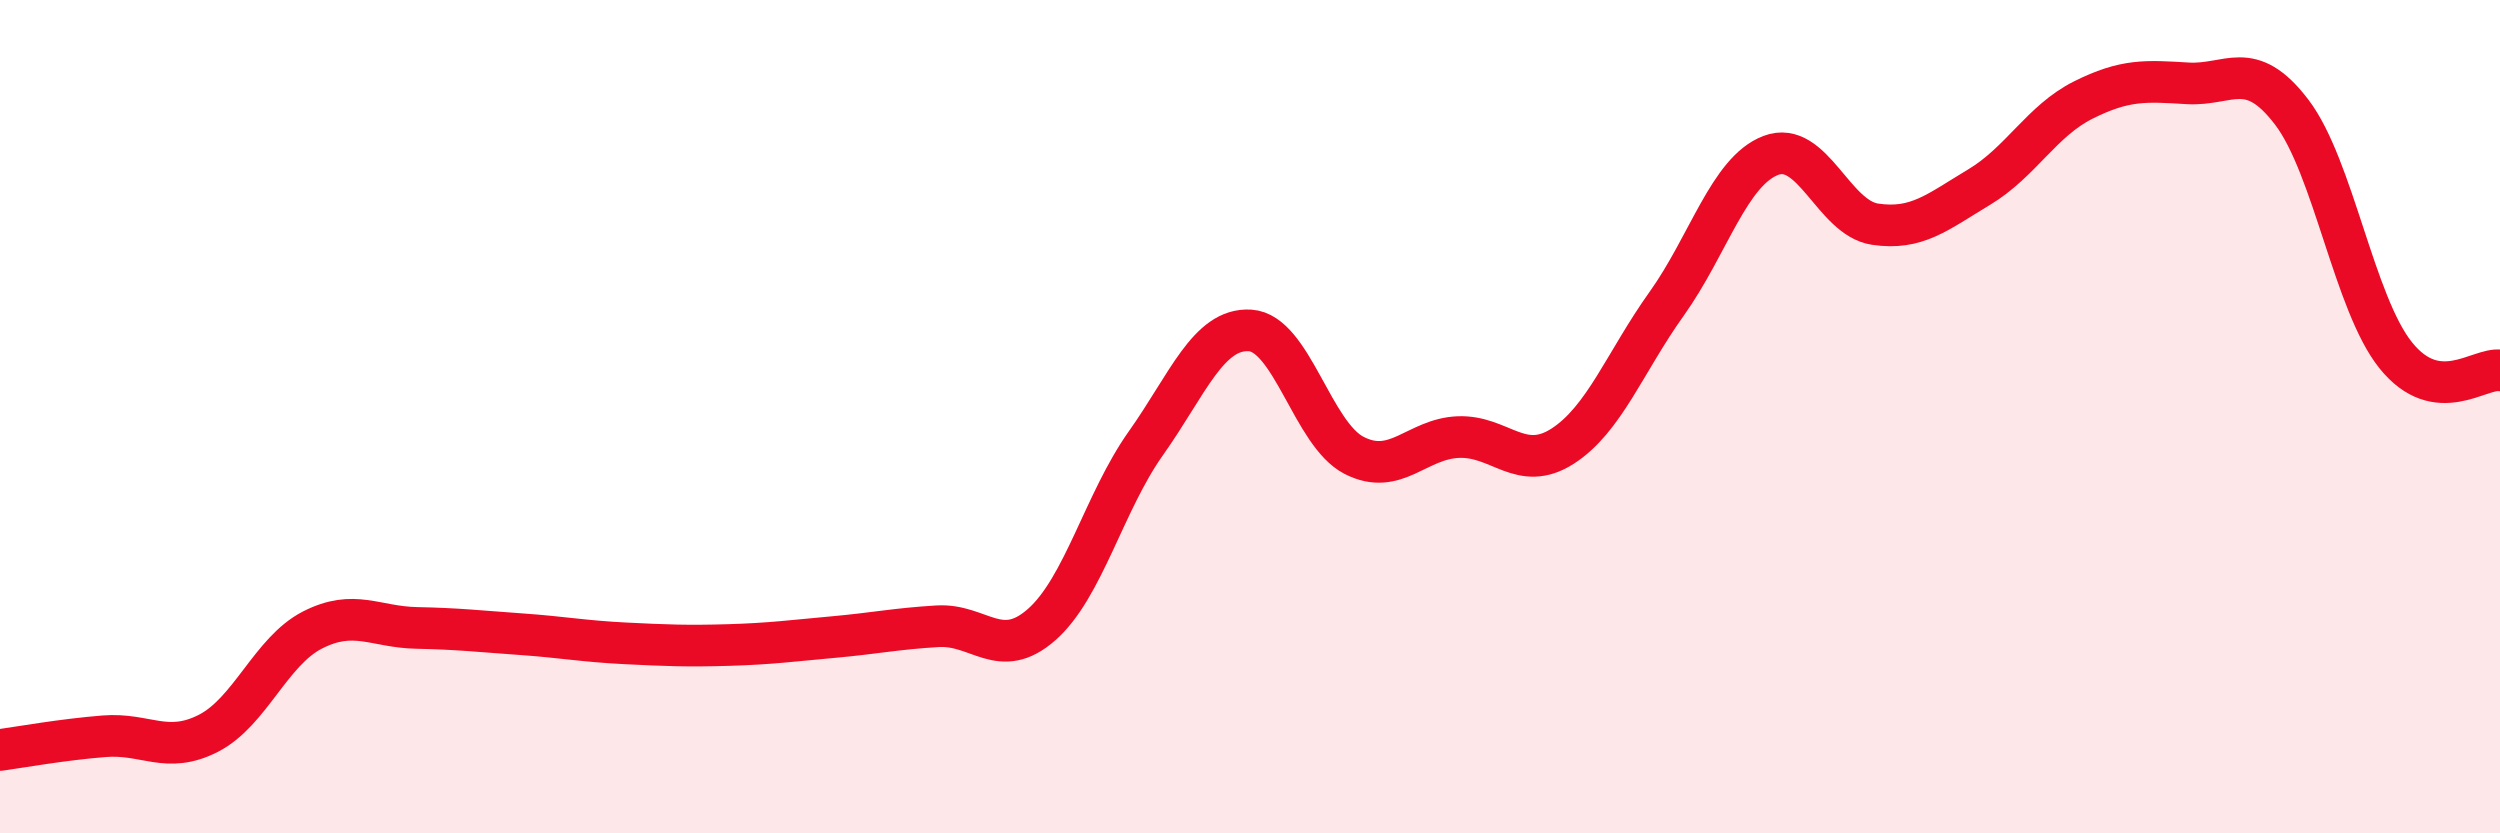
    <svg width="60" height="20" viewBox="0 0 60 20" xmlns="http://www.w3.org/2000/svg">
      <path
        d="M 0,18 C 0.5,17.93 1.5,17.75 2.5,17.67 C 3.5,17.59 4,18.11 5,17.6 C 6,17.09 6.5,15.63 7.5,15.12 C 8.5,14.61 9,15.05 10,15.07 C 11,15.09 11.5,15.15 12.5,15.22 C 13.5,15.29 14,15.39 15,15.44 C 16,15.49 16.5,15.51 17.5,15.48 C 18.5,15.45 19,15.38 20,15.29 C 21,15.2 21.5,15.09 22.5,15.03 C 23.5,14.97 24,15.87 25,14.99 C 26,14.11 26.5,12.05 27.5,10.64 C 28.5,9.23 29,7.87 30,7.93 C 31,7.99 31.5,10.42 32.5,10.93 C 33.5,11.44 34,10.53 35,10.49 C 36,10.45 36.5,11.35 37.5,10.71 C 38.5,10.07 39,8.69 40,7.29 C 41,5.89 41.5,4.11 42.5,3.73 C 43.5,3.35 44,5.23 45,5.38 C 46,5.53 46.5,5.09 47.5,4.49 C 48.5,3.89 49,2.9 50,2.4 C 51,1.9 51.5,1.94 52.5,2 C 53.5,2.06 54,1.38 55,2.69 C 56,4 56.5,7.29 57.5,8.53 C 58.5,9.77 59.5,8.82 60,8.89L60 20L0 20Z"
        fill="#EB0A25"
        opacity="0.1"
        stroke-linecap="round"
        stroke-linejoin="round"
      />
      <path
        d="M 0,18 C 0.5,17.93 1.5,17.75 2.5,17.67 C 3.5,17.59 4,18.11 5,17.6 C 6,17.09 6.5,15.63 7.5,15.12 C 8.5,14.61 9,15.05 10,15.07 C 11,15.09 11.5,15.15 12.5,15.22 C 13.5,15.29 14,15.39 15,15.44 C 16,15.49 16.5,15.51 17.5,15.48 C 18.5,15.45 19,15.38 20,15.29 C 21,15.2 21.5,15.09 22.5,15.03 C 23.5,14.97 24,15.87 25,14.99 C 26,14.11 26.5,12.05 27.5,10.64 C 28.5,9.23 29,7.87 30,7.93 C 31,7.99 31.5,10.42 32.5,10.93 C 33.5,11.44 34,10.53 35,10.49 C 36,10.45 36.5,11.35 37.5,10.71 C 38.5,10.07 39,8.69 40,7.29 C 41,5.89 41.5,4.11 42.5,3.73 C 43.5,3.35 44,5.23 45,5.38 C 46,5.53 46.5,5.09 47.5,4.49 C 48.5,3.89 49,2.9 50,2.4 C 51,1.9 51.5,1.94 52.5,2 C 53.5,2.06 54,1.38 55,2.69 C 56,4 56.5,7.29 57.5,8.53 C 58.5,9.77 59.5,8.82 60,8.89"
        stroke="#EB0A25"
        stroke-width="1"
        fill="none"
        stroke-linecap="round"
        stroke-linejoin="round"
      />
    </svg>
  